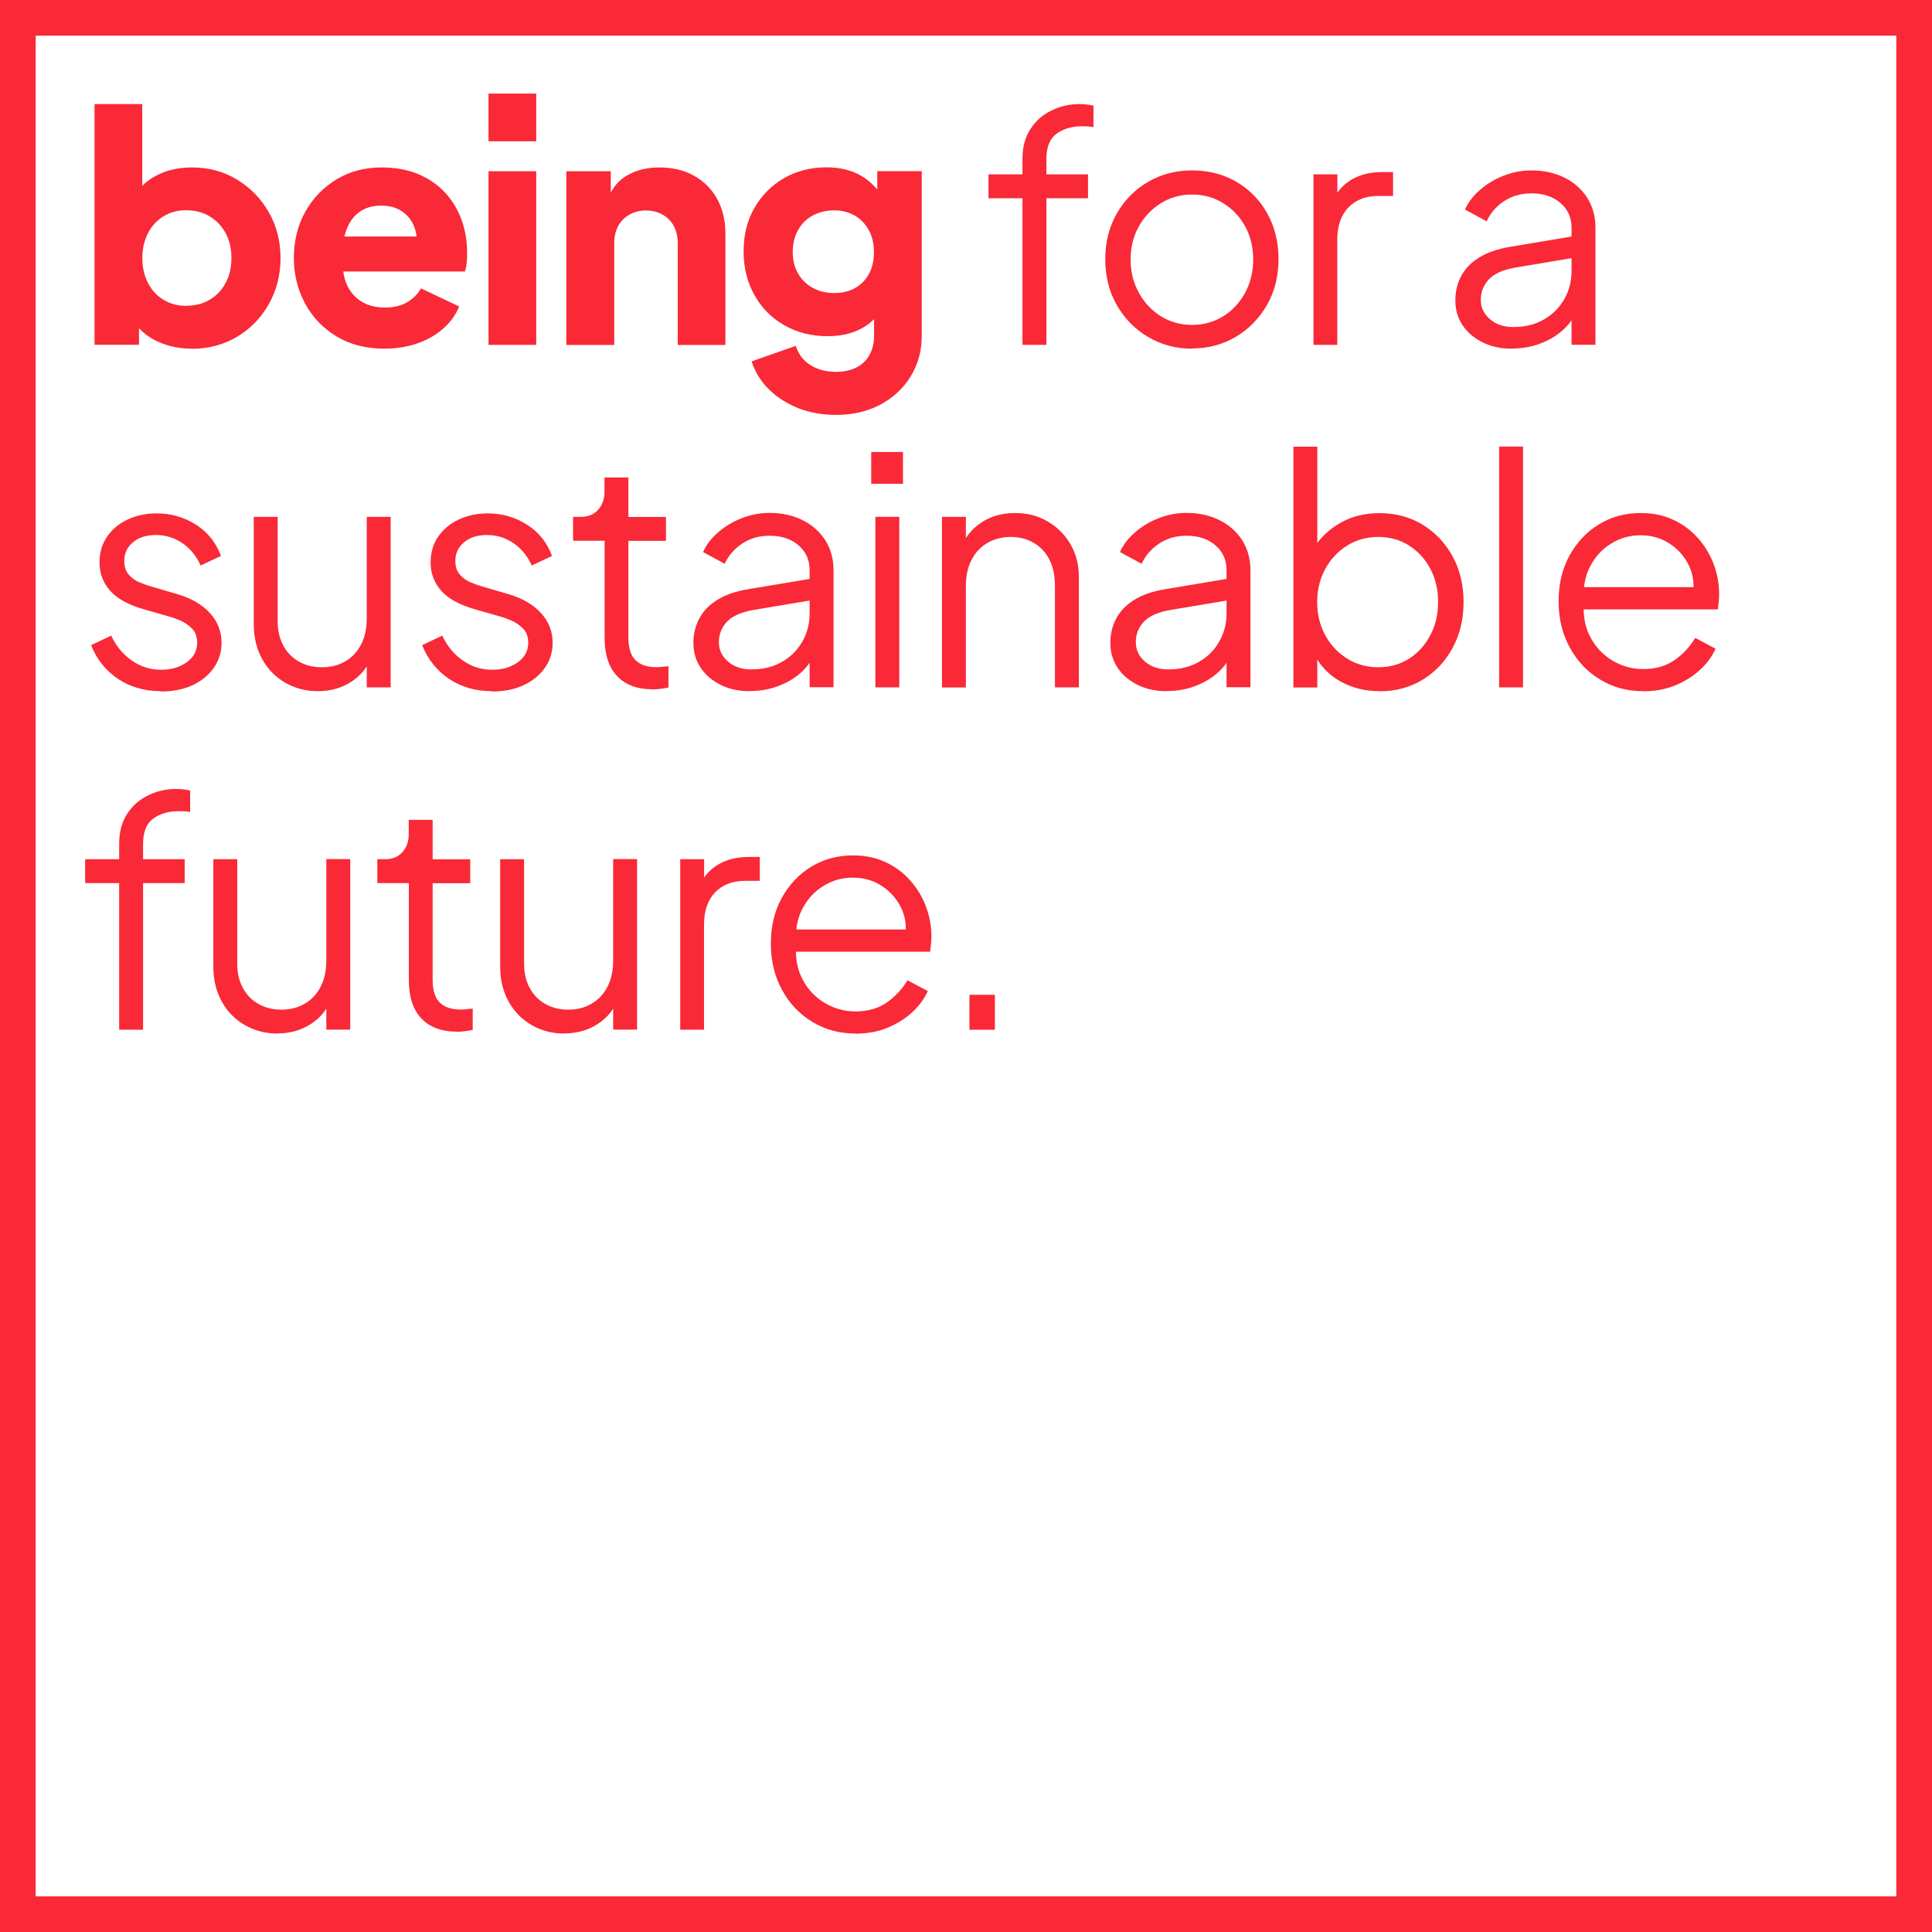 <svg width="120" height="120" viewBox="0 0 120 120" fill="none" xmlns="http://www.w3.org/2000/svg">
<g clip-path="url(#clip0_265_43)">
<path d="M117.784 2.216V117.784H2.216V2.216H117.784ZM120 0H0V120H120V0Z" fill="#F92937"/>
<path d="M11.922 21.657C11.183 21.657 10.503 21.524 9.876 21.251C9.248 20.977 8.745 20.586 8.361 20.054L8.635 19.441V21.413H5.872V6.463H8.834V12.69L8.376 12.099C8.731 11.56 9.218 11.139 9.831 10.843C10.444 10.548 11.146 10.4 11.936 10.4C12.963 10.4 13.894 10.651 14.721 11.153C15.548 11.656 16.206 12.328 16.693 13.177C17.181 14.027 17.424 14.98 17.424 16.036C17.424 17.092 17.181 18.023 16.701 18.88C16.221 19.737 15.563 20.416 14.736 20.911C13.909 21.406 12.963 21.664 11.914 21.664L11.922 21.657ZM11.567 18.991C12.121 18.991 12.608 18.865 13.03 18.614C13.451 18.363 13.783 18.015 14.019 17.565C14.256 17.114 14.374 16.605 14.374 16.021C14.374 15.438 14.256 14.928 14.019 14.492C13.783 14.049 13.451 13.702 13.03 13.443C12.608 13.185 12.121 13.059 11.567 13.059C11.013 13.059 10.57 13.185 10.156 13.436C9.743 13.687 9.418 14.034 9.189 14.485C8.96 14.935 8.841 15.445 8.841 16.029C8.841 16.612 8.96 17.122 9.189 17.572C9.418 18.023 9.743 18.37 10.156 18.621C10.57 18.872 11.043 18.998 11.567 18.998V18.991Z" fill="#F92937"/>
<path d="M23.888 21.657C22.743 21.657 21.746 21.406 20.904 20.896C20.062 20.387 19.412 19.707 18.946 18.85C18.488 17.993 18.252 17.048 18.252 16.006C18.252 14.965 18.496 13.968 18.976 13.126C19.456 12.284 20.106 11.619 20.919 11.131C21.738 10.644 22.654 10.4 23.681 10.4C24.538 10.4 25.291 10.533 25.956 10.806C26.613 11.08 27.167 11.456 27.625 11.944C28.083 12.431 28.423 12.993 28.659 13.635C28.896 14.278 29.014 14.965 29.014 15.718C29.014 15.932 29.007 16.139 28.984 16.339C28.962 16.546 28.925 16.715 28.874 16.863H20.793V14.691H27.197L25.794 15.718C25.927 15.149 25.919 14.647 25.771 14.204C25.624 13.761 25.372 13.414 25.011 13.155C24.649 12.897 24.205 12.771 23.674 12.771C23.142 12.771 22.721 12.897 22.351 13.148C21.982 13.399 21.709 13.768 21.524 14.256C21.34 14.743 21.266 15.334 21.31 16.036C21.258 16.642 21.332 17.173 21.524 17.639C21.724 18.097 22.026 18.459 22.433 18.717C22.839 18.976 23.334 19.101 23.917 19.101C24.442 19.101 24.892 18.998 25.269 18.784C25.646 18.569 25.934 18.281 26.148 17.912L28.519 19.035C28.305 19.559 27.973 20.024 27.522 20.416C27.064 20.815 26.532 21.118 25.912 21.332C25.291 21.546 24.612 21.657 23.873 21.657H23.888Z" fill="#F92937"/>
<path d="M30.343 8.775V5.813H33.305V8.775H30.343ZM30.343 21.421V10.636H33.305V21.421H30.343Z" fill="#F92937"/>
<path d="M35.174 21.421V10.636H37.937V12.771L37.782 12.298C38.033 11.656 38.439 11.176 39.001 10.865C39.562 10.555 40.212 10.4 40.965 10.4C41.785 10.4 42.494 10.57 43.107 10.917C43.72 11.257 44.2 11.737 44.54 12.35C44.88 12.963 45.057 13.68 45.057 14.492V21.428H42.095V15.127C42.095 14.706 42.014 14.344 41.852 14.041C41.689 13.739 41.46 13.502 41.157 13.332C40.862 13.162 40.515 13.074 40.123 13.074C39.732 13.074 39.399 13.162 39.096 13.332C38.794 13.502 38.557 13.739 38.395 14.041C38.232 14.344 38.151 14.706 38.151 15.127V21.428H35.189L35.174 21.421Z" fill="#F92937"/>
<path d="M51.911 25.771C51.084 25.771 50.309 25.631 49.599 25.358C48.89 25.077 48.277 24.693 47.775 24.198C47.265 23.703 46.904 23.119 46.682 22.447L49.43 21.48C49.577 21.982 49.873 22.373 50.316 22.662C50.767 22.95 51.298 23.097 51.919 23.097C52.406 23.097 52.827 23.009 53.182 22.831C53.536 22.654 53.81 22.396 54.002 22.049C54.194 21.709 54.29 21.302 54.29 20.845V18.377L54.866 19.087C54.497 19.692 54.024 20.143 53.441 20.438C52.864 20.734 52.185 20.881 51.402 20.881C50.397 20.881 49.504 20.652 48.713 20.202C47.923 19.751 47.302 19.123 46.859 18.326C46.409 17.528 46.187 16.627 46.187 15.607C46.187 14.588 46.409 13.694 46.859 12.912C47.31 12.129 47.923 11.515 48.698 11.065C49.474 10.614 50.36 10.393 51.343 10.393C52.118 10.393 52.798 10.548 53.381 10.858C53.958 11.168 54.452 11.641 54.866 12.269L54.489 12.978V10.629H57.252V20.845C57.252 21.797 57.023 22.639 56.558 23.385C56.1 24.131 55.464 24.715 54.674 25.136C53.876 25.557 52.96 25.771 51.919 25.771H51.911ZM51.816 18.2C52.318 18.2 52.754 18.097 53.123 17.883C53.492 17.668 53.78 17.373 53.98 16.996C54.187 16.612 54.282 16.169 54.282 15.652C54.282 15.135 54.179 14.684 53.965 14.3C53.751 13.909 53.463 13.606 53.093 13.392C52.724 13.177 52.296 13.067 51.808 13.067C51.321 13.067 50.863 13.177 50.471 13.392C50.08 13.606 49.777 13.909 49.563 14.3C49.348 14.692 49.238 15.142 49.238 15.652C49.238 16.162 49.348 16.597 49.563 16.974C49.777 17.358 50.08 17.654 50.471 17.875C50.863 18.089 51.306 18.2 51.808 18.2H51.816Z" fill="#F92937"/>
<path d="M63.508 21.421V12.313H61.396V10.829H63.508V9.883C63.508 9.144 63.671 8.524 64.003 8.014C64.336 7.505 64.764 7.121 65.311 6.862C65.85 6.596 66.433 6.463 67.047 6.463C67.18 6.463 67.327 6.471 67.505 6.493C67.674 6.515 67.815 6.537 67.918 6.559V7.903C67.83 7.874 67.704 7.859 67.541 7.852C67.386 7.852 67.268 7.844 67.209 7.844C66.574 7.844 66.049 8 65.628 8.302C65.207 8.605 64.993 9.13 64.993 9.883V10.829H67.578V12.313H64.993V21.421H63.508Z" fill="#F92937"/>
<path d="M74.041 21.657C73.037 21.657 72.128 21.413 71.316 20.933C70.496 20.453 69.853 19.796 69.373 18.961C68.893 18.126 68.649 17.173 68.649 16.102C68.649 15.031 68.886 14.108 69.359 13.273C69.831 12.446 70.474 11.789 71.286 11.309C72.099 10.829 73.015 10.585 74.041 10.585C75.068 10.585 75.984 10.821 76.797 11.294C77.609 11.767 78.244 12.417 78.71 13.251C79.175 14.079 79.411 15.031 79.411 16.095C79.411 17.159 79.168 18.134 78.68 18.968C78.193 19.803 77.543 20.46 76.738 20.933C75.925 21.406 75.031 21.642 74.041 21.642V21.657ZM74.041 20.18C74.751 20.18 75.393 20.002 75.969 19.648C76.546 19.293 76.996 18.806 77.336 18.185C77.668 17.565 77.838 16.878 77.838 16.11C77.838 15.342 77.668 14.662 77.336 14.056C77.004 13.451 76.546 12.97 75.969 12.616C75.393 12.261 74.758 12.084 74.041 12.084C73.325 12.084 72.69 12.261 72.114 12.616C71.537 12.97 71.079 13.451 70.74 14.056C70.4 14.662 70.223 15.349 70.223 16.11C70.223 16.871 70.393 17.565 70.74 18.185C71.079 18.806 71.537 19.293 72.114 19.648C72.69 20.002 73.325 20.18 74.041 20.18Z" fill="#F92937"/>
<path d="M81.583 21.421V10.829H83.068V12.564L82.868 12.306C83.119 11.803 83.496 11.412 84.006 11.124C84.516 10.836 85.129 10.688 85.852 10.688H86.525V12.173H85.594C84.833 12.173 84.22 12.409 83.755 12.882C83.297 13.355 83.06 14.027 83.06 14.898V21.421H81.576H81.583Z" fill="#F92937"/>
<path d="M93.896 21.657C93.224 21.657 92.626 21.531 92.101 21.273C91.577 21.014 91.156 20.66 90.853 20.217C90.55 19.766 90.395 19.256 90.395 18.673C90.395 18.089 90.513 17.617 90.75 17.159C90.986 16.701 91.355 16.317 91.858 16.006C92.36 15.689 92.995 15.467 93.771 15.334L97.922 14.64V15.984L94.125 16.619C93.364 16.752 92.81 16.996 92.478 17.351C92.146 17.705 91.976 18.126 91.976 18.614C91.976 19.101 92.16 19.493 92.537 19.818C92.914 20.15 93.394 20.313 93.992 20.313C94.716 20.313 95.351 20.157 95.891 19.847C96.43 19.537 96.851 19.116 97.154 18.592C97.457 18.067 97.612 17.476 97.612 16.834V14.145C97.612 13.51 97.383 13 96.917 12.601C96.459 12.21 95.854 12.01 95.122 12.01C94.48 12.01 93.911 12.173 93.424 12.49C92.936 12.815 92.574 13.229 92.338 13.746L90.993 13.015C91.193 12.564 91.503 12.158 91.931 11.789C92.36 11.419 92.847 11.124 93.401 10.91C93.955 10.695 94.524 10.585 95.122 10.585C95.898 10.585 96.585 10.74 97.191 11.043C97.789 11.345 98.254 11.767 98.594 12.298C98.926 12.83 99.096 13.451 99.096 14.145V21.413H97.612V19.301L97.826 19.515C97.641 19.914 97.353 20.268 96.969 20.593C96.578 20.918 96.127 21.177 95.603 21.361C95.085 21.554 94.509 21.65 93.896 21.65V21.657Z" fill="#F92937"/>
<path d="M9.986 42.93C8.974 42.93 8.08 42.671 7.32 42.162C6.559 41.645 6.005 40.95 5.658 40.071L6.906 39.48C7.209 40.123 7.63 40.64 8.184 41.024C8.73 41.408 9.336 41.6 9.994 41.6C10.651 41.6 11.161 41.445 11.596 41.135C12.032 40.825 12.246 40.419 12.246 39.924C12.246 39.554 12.143 39.259 11.929 39.045C11.715 38.831 11.471 38.661 11.197 38.542C10.924 38.424 10.681 38.336 10.466 38.284L8.945 37.848C7.97 37.567 7.268 37.183 6.832 36.681C6.396 36.179 6.182 35.603 6.182 34.945C6.182 34.325 6.337 33.785 6.655 33.328C6.973 32.87 7.401 32.508 7.94 32.264C8.479 32.013 9.078 31.887 9.735 31.887C10.629 31.887 11.441 32.124 12.172 32.589C12.904 33.054 13.421 33.704 13.724 34.532L12.461 35.123C12.195 34.532 11.818 34.066 11.323 33.734C10.828 33.394 10.282 33.231 9.676 33.231C9.07 33.231 8.612 33.387 8.25 33.69C7.896 33.992 7.719 34.376 7.719 34.834C7.719 35.189 7.807 35.477 7.992 35.684C8.176 35.898 8.391 36.053 8.634 36.157C8.878 36.26 9.092 36.341 9.277 36.393L11.035 36.91C11.892 37.161 12.557 37.553 13.037 38.077C13.517 38.602 13.761 39.222 13.761 39.931C13.761 40.515 13.598 41.032 13.273 41.49C12.948 41.947 12.505 42.309 11.936 42.568C11.367 42.827 10.717 42.952 9.979 42.952L9.986 42.93Z" fill="#F92937"/>
<path d="M19.737 42.93C18.998 42.93 18.326 42.753 17.72 42.406C17.114 42.058 16.634 41.571 16.287 40.943C15.94 40.315 15.763 39.599 15.763 38.779V32.101H17.247V38.602C17.247 39.17 17.366 39.665 17.595 40.094C17.823 40.522 18.148 40.854 18.562 41.091C18.976 41.327 19.456 41.445 19.995 41.445C20.534 41.445 21.014 41.327 21.436 41.083C21.857 40.84 22.189 40.492 22.425 40.035C22.662 39.577 22.78 39.037 22.78 38.402V32.101H24.265V42.694H22.78V40.64L23.112 40.721C22.861 41.408 22.433 41.948 21.827 42.339C21.221 42.738 20.52 42.93 19.729 42.93H19.737Z" fill="#F92937"/>
<path d="M30.55 42.93C29.538 42.93 28.644 42.671 27.884 42.162C27.123 41.645 26.569 40.95 26.222 40.071L27.47 39.48C27.773 40.123 28.194 40.64 28.748 41.024C29.294 41.408 29.9 41.6 30.558 41.6C31.215 41.6 31.725 41.445 32.16 41.135C32.596 40.825 32.81 40.419 32.81 39.924C32.81 39.554 32.707 39.259 32.493 39.045C32.279 38.831 32.035 38.661 31.762 38.542C31.488 38.424 31.244 38.336 31.03 38.284L29.509 37.848C28.534 37.567 27.832 37.183 27.396 36.681C26.96 36.179 26.746 35.603 26.746 34.945C26.746 34.325 26.901 33.785 27.219 33.328C27.537 32.87 27.965 32.508 28.504 32.264C29.043 32.013 29.642 31.887 30.299 31.887C31.193 31.887 32.005 32.124 32.736 32.589C33.468 33.054 33.985 33.704 34.288 34.532L33.025 35.123C32.759 34.532 32.382 34.066 31.887 33.734C31.392 33.394 30.846 33.231 30.24 33.231C29.634 33.231 29.176 33.387 28.814 33.69C28.46 33.992 28.282 34.376 28.282 34.834C28.282 35.189 28.371 35.477 28.556 35.684C28.741 35.898 28.955 36.053 29.198 36.157C29.442 36.26 29.656 36.341 29.841 36.393L31.599 36.91C32.456 37.161 33.121 37.553 33.601 38.077C34.081 38.602 34.325 39.222 34.325 39.931C34.325 40.515 34.162 41.032 33.837 41.49C33.512 41.947 33.069 42.309 32.5 42.568C31.931 42.827 31.281 42.952 30.543 42.952L30.55 42.93Z" fill="#F92937"/>
<path d="M40.515 42.812C39.569 42.812 38.838 42.538 38.321 41.984C37.804 41.431 37.553 40.64 37.553 39.613V33.586H35.595V32.101H36.09C36.541 32.101 36.895 31.954 37.154 31.658C37.42 31.363 37.545 30.986 37.545 30.543V29.657H39.03V32.109H41.364V33.593H39.03V39.621C39.03 39.975 39.082 40.293 39.185 40.559C39.288 40.832 39.473 41.046 39.732 41.202C39.99 41.357 40.337 41.438 40.766 41.438C40.869 41.438 40.995 41.438 41.142 41.416C41.29 41.401 41.416 41.386 41.519 41.379V42.701C41.364 42.738 41.187 42.767 40.987 42.79C40.788 42.812 40.633 42.819 40.515 42.819V42.812Z" fill="#F92937"/>
<path d="M46.572 42.93C45.899 42.93 45.301 42.804 44.777 42.546C44.252 42.287 43.831 41.94 43.528 41.49C43.225 41.039 43.07 40.529 43.07 39.946C43.07 39.362 43.188 38.889 43.425 38.432C43.661 37.974 44.031 37.59 44.533 37.272C45.035 36.954 45.67 36.733 46.446 36.6L50.597 35.905V37.25L46.8 37.885C46.04 38.018 45.486 38.262 45.153 38.616C44.821 38.971 44.651 39.392 44.651 39.879C44.651 40.367 44.836 40.758 45.212 41.083C45.589 41.416 46.069 41.578 46.667 41.578C47.391 41.578 48.027 41.423 48.566 41.113C49.105 40.803 49.526 40.389 49.829 39.857C50.132 39.333 50.287 38.742 50.287 38.099V35.41C50.287 34.775 50.058 34.266 49.593 33.867C49.135 33.468 48.529 33.276 47.798 33.276C47.155 33.276 46.586 33.438 46.099 33.763C45.611 34.088 45.249 34.502 45.013 35.019L43.669 34.288C43.868 33.837 44.178 33.431 44.607 33.062C45.035 32.692 45.523 32.397 46.077 32.183C46.631 31.968 47.199 31.858 47.798 31.858C48.573 31.858 49.26 32.013 49.866 32.316C50.464 32.618 50.929 33.039 51.269 33.571C51.602 34.103 51.772 34.724 51.772 35.418V42.686H50.287V40.574L50.501 40.788C50.316 41.187 50.028 41.541 49.644 41.866C49.253 42.191 48.802 42.442 48.278 42.635C47.761 42.827 47.185 42.922 46.572 42.922V42.93Z" fill="#F92937"/>
<path d="M54.113 30.048V28.076H56.085V30.048H54.113ZM54.371 42.694V32.101H55.856V42.694H54.371Z" fill="#F92937"/>
<path d="M58.508 42.694V32.102H59.992V34.155L59.66 34.074C59.926 33.387 60.354 32.847 60.953 32.456C61.551 32.057 62.245 31.865 63.036 31.865C63.826 31.865 64.461 32.035 65.06 32.382C65.658 32.722 66.131 33.195 66.485 33.793C66.832 34.391 67.01 35.071 67.01 35.817V42.694H65.525V36.393C65.525 35.75 65.407 35.204 65.178 34.753C64.949 34.303 64.624 33.963 64.21 33.719C63.797 33.475 63.316 33.35 62.777 33.35C62.238 33.35 61.758 33.475 61.337 33.719C60.916 33.963 60.583 34.31 60.347 34.768C60.111 35.226 59.992 35.765 59.992 36.4V42.701H58.508V42.694Z" fill="#F92937"/>
<path d="M72.468 42.93C71.796 42.93 71.198 42.804 70.673 42.546C70.149 42.287 69.728 41.94 69.425 41.49C69.122 41.039 68.967 40.529 68.967 39.946C68.967 39.362 69.085 38.889 69.321 38.432C69.558 37.974 69.927 37.59 70.429 37.272C70.932 36.954 71.567 36.733 72.342 36.6L76.494 35.905V37.25L72.697 37.885C71.936 38.018 71.382 38.262 71.05 38.616C70.717 38.971 70.547 39.392 70.547 39.879C70.547 40.367 70.732 40.758 71.109 41.083C71.486 41.416 71.966 41.578 72.564 41.578C73.288 41.578 73.923 41.423 74.462 41.113C75.001 40.803 75.422 40.389 75.725 39.857C76.028 39.333 76.183 38.742 76.183 38.099V35.41C76.183 34.775 75.954 34.266 75.489 33.867C75.031 33.468 74.425 33.276 73.694 33.276C73.052 33.276 72.483 33.438 71.995 33.763C71.508 34.088 71.146 34.502 70.909 35.019L69.565 34.288C69.764 33.837 70.075 33.431 70.503 33.062C70.932 32.692 71.419 32.397 71.973 32.183C72.527 31.968 73.096 31.858 73.694 31.858C74.47 31.858 75.157 32.013 75.762 32.316C76.361 32.618 76.826 33.039 77.166 33.571C77.498 34.103 77.668 34.724 77.668 35.418V42.686H76.183V40.574L76.397 40.788C76.213 41.187 75.925 41.541 75.541 41.866C75.149 42.191 74.699 42.442 74.174 42.635C73.657 42.827 73.081 42.922 72.468 42.922V42.93Z" fill="#F92937"/>
<path d="M85.69 42.93C84.782 42.93 83.962 42.723 83.23 42.309C82.499 41.896 81.953 41.305 81.583 40.544L81.82 40.33V42.701H80.335V27.743H81.82V34.48L81.583 34.066C82.004 33.394 82.566 32.862 83.275 32.463C83.977 32.065 84.789 31.872 85.698 31.872C86.695 31.872 87.588 32.116 88.371 32.596C89.154 33.076 89.775 33.734 90.225 34.561C90.683 35.388 90.905 36.341 90.905 37.405C90.905 38.468 90.676 39.407 90.225 40.241C89.775 41.076 89.154 41.733 88.371 42.213C87.588 42.694 86.695 42.937 85.698 42.937L85.69 42.93ZM85.609 41.445C86.318 41.445 86.953 41.268 87.515 40.913C88.076 40.559 88.512 40.071 88.837 39.458C89.162 38.845 89.324 38.158 89.324 37.398C89.324 36.637 89.162 35.928 88.837 35.322C88.512 34.716 88.076 34.236 87.515 33.882C86.953 33.527 86.318 33.35 85.609 33.35C84.9 33.35 84.257 33.527 83.681 33.882C83.105 34.236 82.654 34.724 82.314 35.337C81.982 35.95 81.812 36.637 81.812 37.398C81.812 38.158 81.982 38.845 82.314 39.458C82.647 40.071 83.105 40.551 83.681 40.913C84.257 41.268 84.9 41.445 85.609 41.445Z" fill="#F92937"/>
<path d="M93.113 42.694V27.736H94.598V42.694H93.113Z" fill="#F92937"/>
<path d="M102.058 42.93C101.069 42.93 100.175 42.694 99.385 42.206C98.587 41.726 97.959 41.061 97.501 40.219C97.043 39.377 96.807 38.424 96.807 37.353C96.807 36.282 97.028 35.344 97.479 34.517C97.929 33.697 98.535 33.047 99.303 32.574C100.071 32.102 100.943 31.865 101.903 31.865C102.664 31.865 103.351 32.005 103.949 32.294C104.548 32.574 105.057 32.958 105.478 33.438C105.899 33.919 106.224 34.458 106.446 35.056C106.668 35.654 106.778 36.267 106.778 36.903C106.778 37.036 106.778 37.183 106.756 37.346C106.741 37.508 106.727 37.678 106.697 37.848H97.745V36.467H105.848L105.139 37.058C105.257 36.334 105.175 35.684 104.895 35.115C104.614 34.539 104.208 34.088 103.676 33.749C103.152 33.409 102.553 33.246 101.896 33.246C101.239 33.246 100.625 33.416 100.071 33.763C99.51 34.103 99.074 34.583 98.757 35.196C98.439 35.809 98.314 36.533 98.38 37.383C98.314 38.225 98.446 38.964 98.786 39.584C99.119 40.212 99.584 40.692 100.167 41.039C100.751 41.379 101.386 41.556 102.051 41.556C102.827 41.556 103.477 41.371 104.008 41.002C104.533 40.633 104.961 40.175 105.294 39.621L106.557 40.293C106.343 40.766 106.025 41.209 105.589 41.608C105.153 42.007 104.636 42.332 104.038 42.575C103.44 42.819 102.775 42.937 102.051 42.937L102.058 42.93Z" fill="#F92937"/>
<path d="M7.401 63.959V54.852H5.289V53.367H7.401V52.422C7.401 51.683 7.564 51.062 7.896 50.553C8.228 50.043 8.657 49.659 9.203 49.401C9.743 49.135 10.326 49.002 10.939 49.002C11.072 49.002 11.22 49.009 11.397 49.031C11.567 49.053 11.707 49.075 11.811 49.098V50.442C11.722 50.412 11.597 50.398 11.434 50.39C11.279 50.39 11.161 50.383 11.102 50.383C10.466 50.383 9.942 50.538 9.521 50.841C9.1 51.144 8.886 51.668 8.886 52.422V53.367H11.471V54.852H8.886V63.959H7.401Z" fill="#F92937"/>
<path d="M17.225 64.195C16.486 64.195 15.814 64.018 15.208 63.671C14.603 63.324 14.123 62.836 13.775 62.209C13.428 61.581 13.251 60.864 13.251 60.044V53.367H14.736V59.867C14.736 60.436 14.854 60.931 15.083 61.359C15.312 61.788 15.637 62.12 16.05 62.356C16.464 62.593 16.944 62.711 17.483 62.711C18.023 62.711 18.503 62.593 18.924 62.342C19.345 62.098 19.677 61.751 19.913 61.293C20.15 60.835 20.268 60.295 20.268 59.66V53.36H21.753V63.952H20.268V61.898L20.601 61.98C20.349 62.666 19.921 63.206 19.315 63.597C18.71 63.996 18.008 64.188 17.218 64.188L17.225 64.195Z" fill="#F92937"/>
<path d="M28.356 64.077C27.411 64.077 26.68 63.797 26.163 63.25C25.646 62.696 25.394 61.906 25.394 60.879V54.852H23.437V53.367H23.932C24.383 53.367 24.737 53.219 24.995 52.924C25.262 52.628 25.387 52.259 25.387 51.809V50.922H26.872V53.374H29.206V54.859H26.872V60.886C26.872 61.241 26.923 61.559 27.027 61.825C27.13 62.098 27.315 62.312 27.573 62.467C27.832 62.622 28.179 62.703 28.608 62.703C28.711 62.703 28.837 62.703 28.984 62.681C29.132 62.666 29.258 62.652 29.361 62.644V63.967C29.206 64.004 29.029 64.033 28.829 64.055C28.63 64.077 28.475 64.085 28.356 64.085V64.077Z" fill="#F92937"/>
<path d="M35.041 64.195C34.303 64.195 33.63 64.018 33.025 63.671C32.419 63.324 31.939 62.836 31.592 62.209C31.245 61.581 31.067 60.864 31.067 60.044V53.367H32.552V59.867C32.552 60.436 32.67 60.931 32.899 61.359C33.128 61.788 33.453 62.12 33.867 62.356C34.281 62.593 34.761 62.711 35.3 62.711C35.839 62.711 36.319 62.593 36.74 62.342C37.161 62.098 37.494 61.751 37.73 61.293C37.966 60.835 38.084 60.295 38.084 59.66V53.36H39.569V63.952H38.084V61.898L38.417 61.98C38.166 62.666 37.737 63.206 37.132 63.597C36.526 63.996 35.824 64.188 35.034 64.188L35.041 64.195Z" fill="#F92937"/>
<path d="M42.25 63.959V53.367H43.735V55.103L43.535 54.844C43.786 54.342 44.163 53.95 44.673 53.662C45.182 53.374 45.796 53.227 46.519 53.227H47.192V54.711H46.261C45.5 54.711 44.887 54.948 44.422 55.42C43.964 55.893 43.727 56.565 43.727 57.437V63.959H42.243H42.25Z" fill="#F92937"/>
<path d="M53.131 64.195C52.141 64.195 51.247 63.952 50.457 63.472C49.659 62.992 49.031 62.327 48.573 61.485C48.115 60.643 47.879 59.69 47.879 58.619C47.879 57.548 48.1 56.61 48.551 55.782C49.002 54.962 49.607 54.312 50.376 53.84C51.144 53.367 52.015 53.131 52.975 53.131C53.736 53.131 54.423 53.271 55.022 53.559C55.62 53.84 56.13 54.224 56.551 54.704C56.972 55.184 57.297 55.723 57.518 56.322C57.74 56.92 57.851 57.533 57.851 58.168C57.851 58.301 57.851 58.449 57.828 58.611C57.814 58.774 57.799 58.944 57.769 59.114H48.817V57.732H56.92L56.211 58.323C56.329 57.599 56.248 56.949 55.967 56.381C55.686 55.804 55.28 55.354 54.748 55.014C54.224 54.674 53.626 54.512 52.968 54.512C52.311 54.512 51.698 54.682 51.144 55.029C50.582 55.369 50.147 55.849 49.829 56.462C49.511 57.075 49.386 57.806 49.452 58.648C49.386 59.49 49.519 60.222 49.858 60.849C50.191 61.477 50.656 61.957 51.24 62.305C51.823 62.644 52.459 62.822 53.123 62.822C53.899 62.822 54.549 62.637 55.081 62.268C55.605 61.898 56.033 61.44 56.366 60.886L57.629 61.559C57.415 62.031 57.097 62.467 56.661 62.873C56.226 63.272 55.709 63.597 55.11 63.841C54.512 64.085 53.847 64.203 53.123 64.203L53.131 64.195Z" fill="#F92937"/>
<path d="M60.214 63.959V61.788H61.795V63.959H60.214Z" fill="#F92937"/>
</g>
<defs>
<clipPath id="clip0_265_43">
<rect width="120" height="120" fill="white"/>
</clipPath>
</defs>
</svg>

